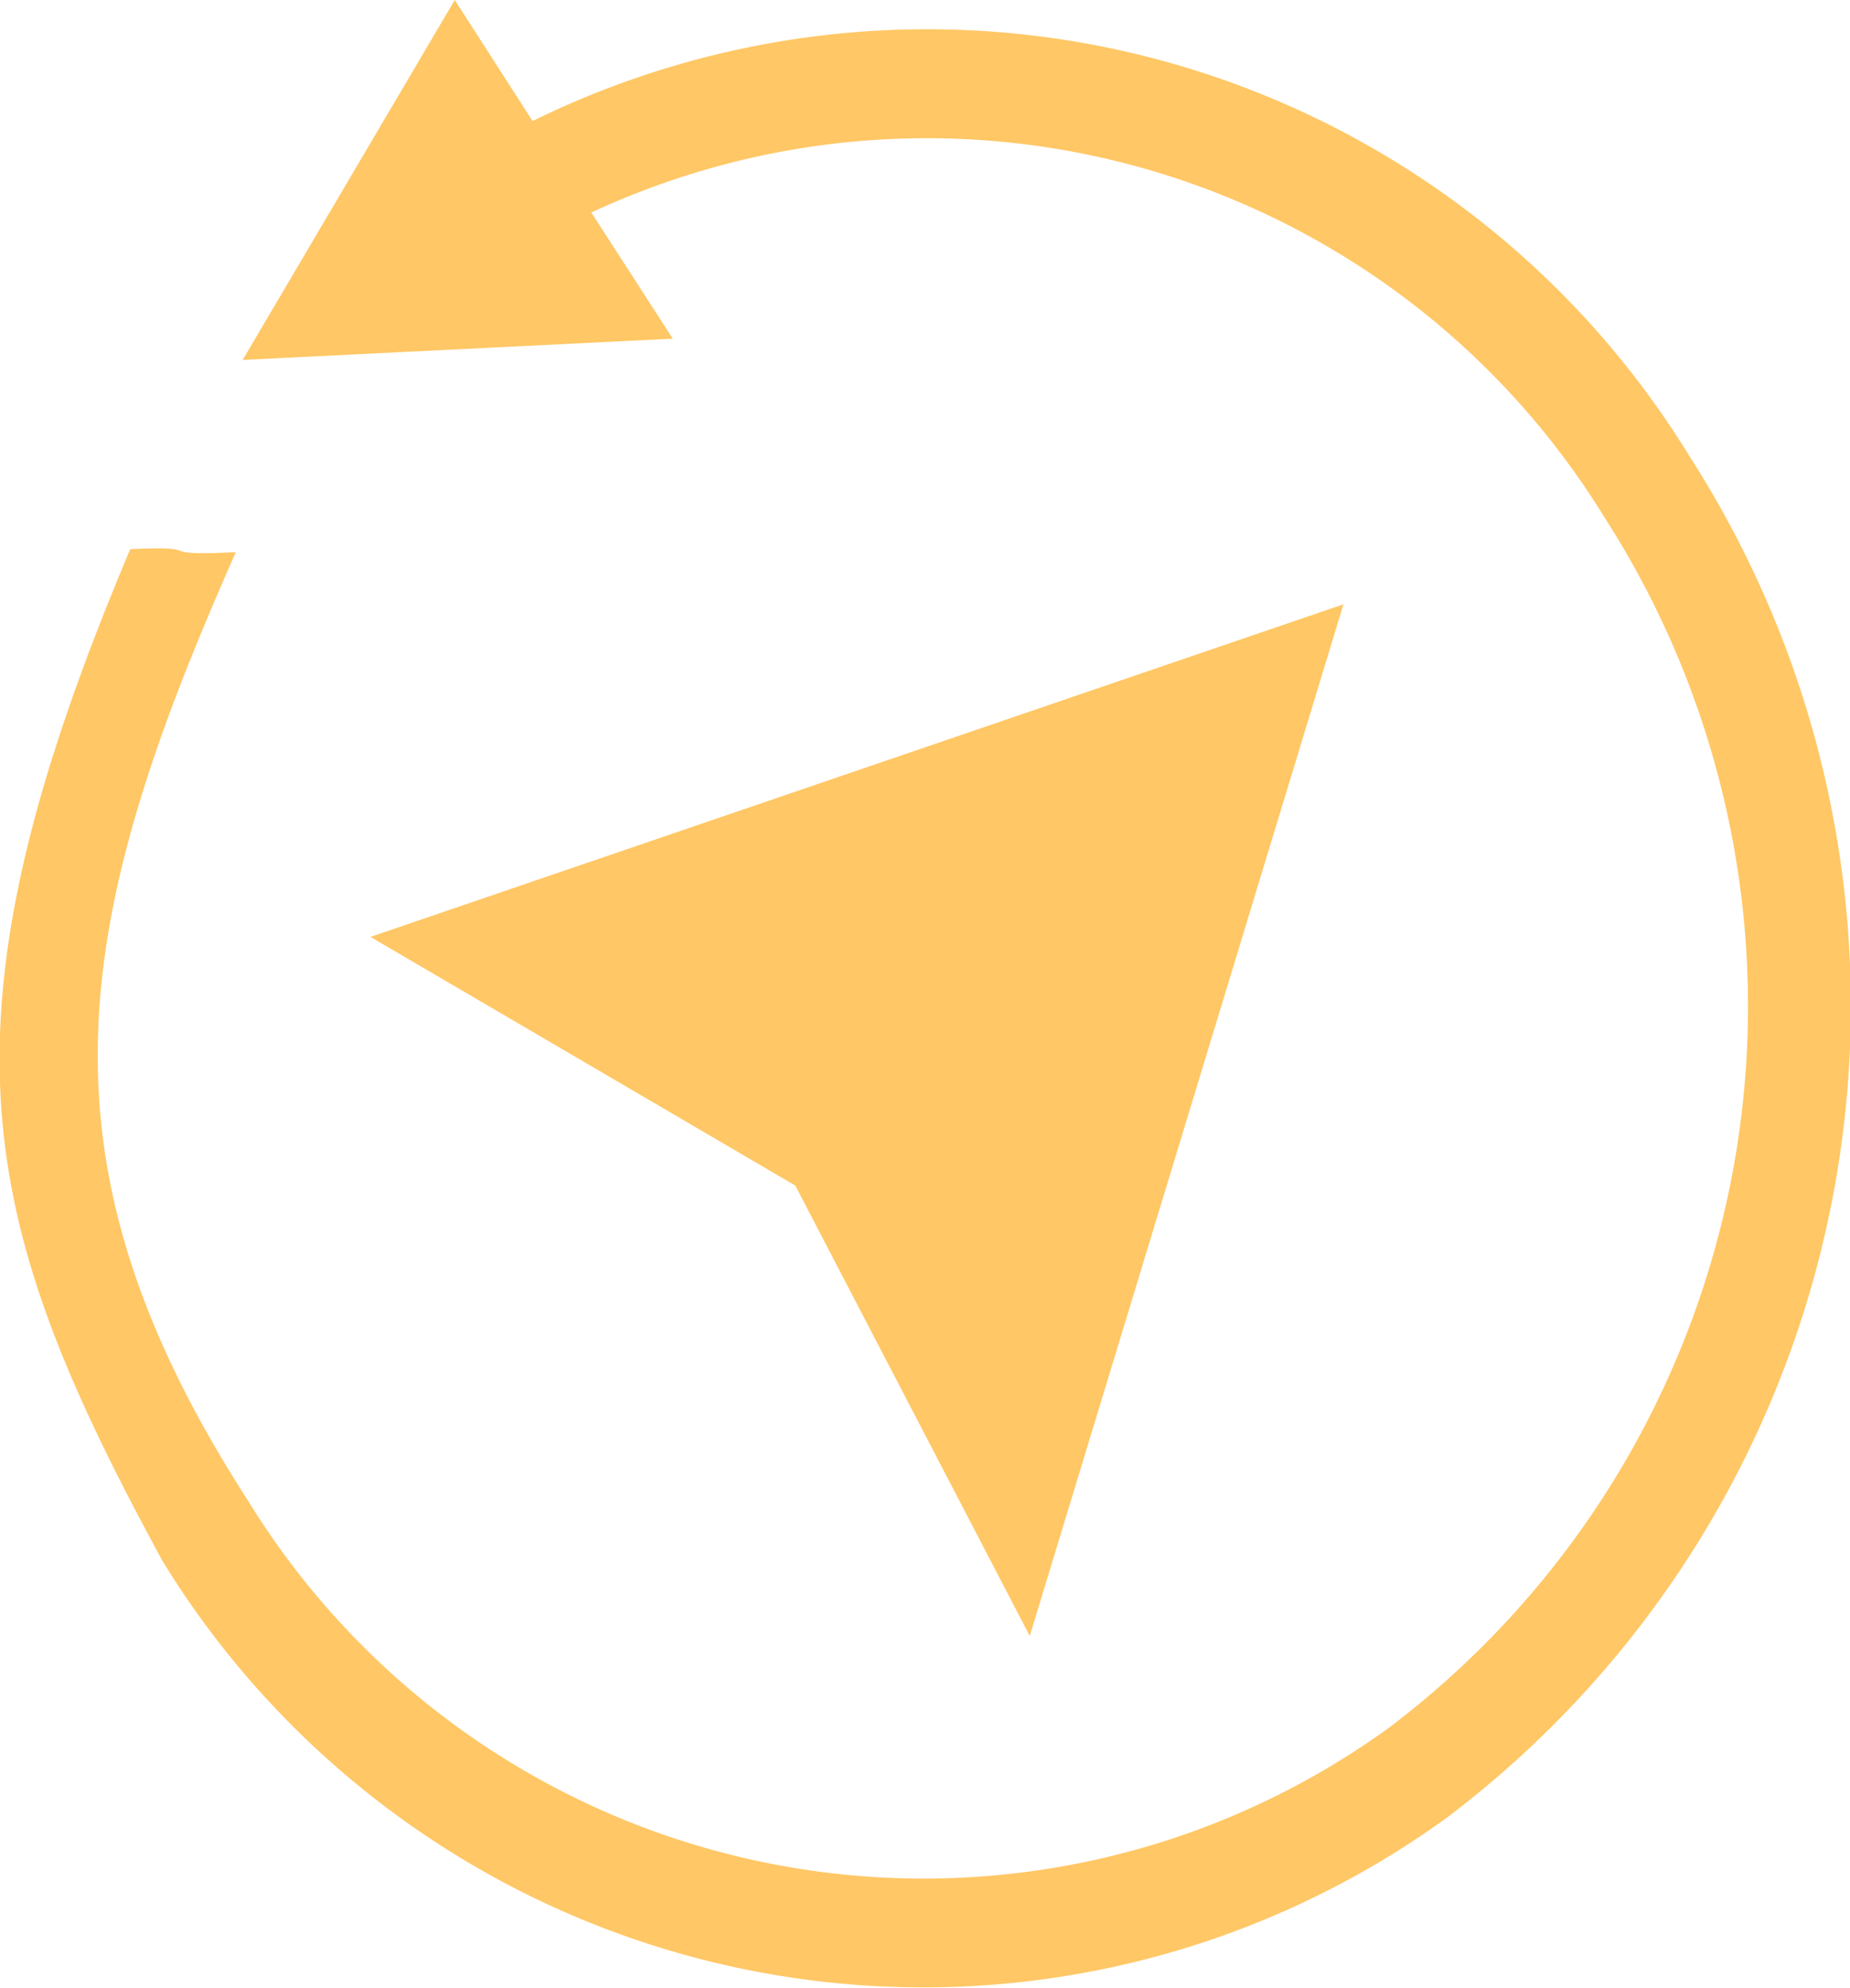 <svg xmlns="http://www.w3.org/2000/svg" width="27" height="29" viewBox="0 0 27 29">
  <defs>
    <style>
      .cls-1 {
        fill: #ffc765;
        fill-rule: evenodd;
      }
    </style>
  </defs>
  <path class="cls-1" d="M788.773,214.766L787.637,213l-3.095,5.25,6.277-.31L789.63,216.1a11.607,11.607,0,0,1,14.785,4.444,13.187,13.187,0,0,1-3.143,17.657,11.577,11.577,0,0,1-16.664-3.33c-3.193-4.957-2.56-8.422-.166-13.817-1.288.064-.361-0.1-1.541-0.043-2.937,6.945-2.245,9.767.469,14.755a13.024,13.024,0,0,0,18.747,3.747,14.834,14.834,0,0,0,3.536-19.865A13.051,13.051,0,0,0,788.773,214.766Zm-2.366,11.9,14.2-4.851-4.578,15.048-3.422-6.57Z" transform="translate(-781 -213)"/>
</svg>
